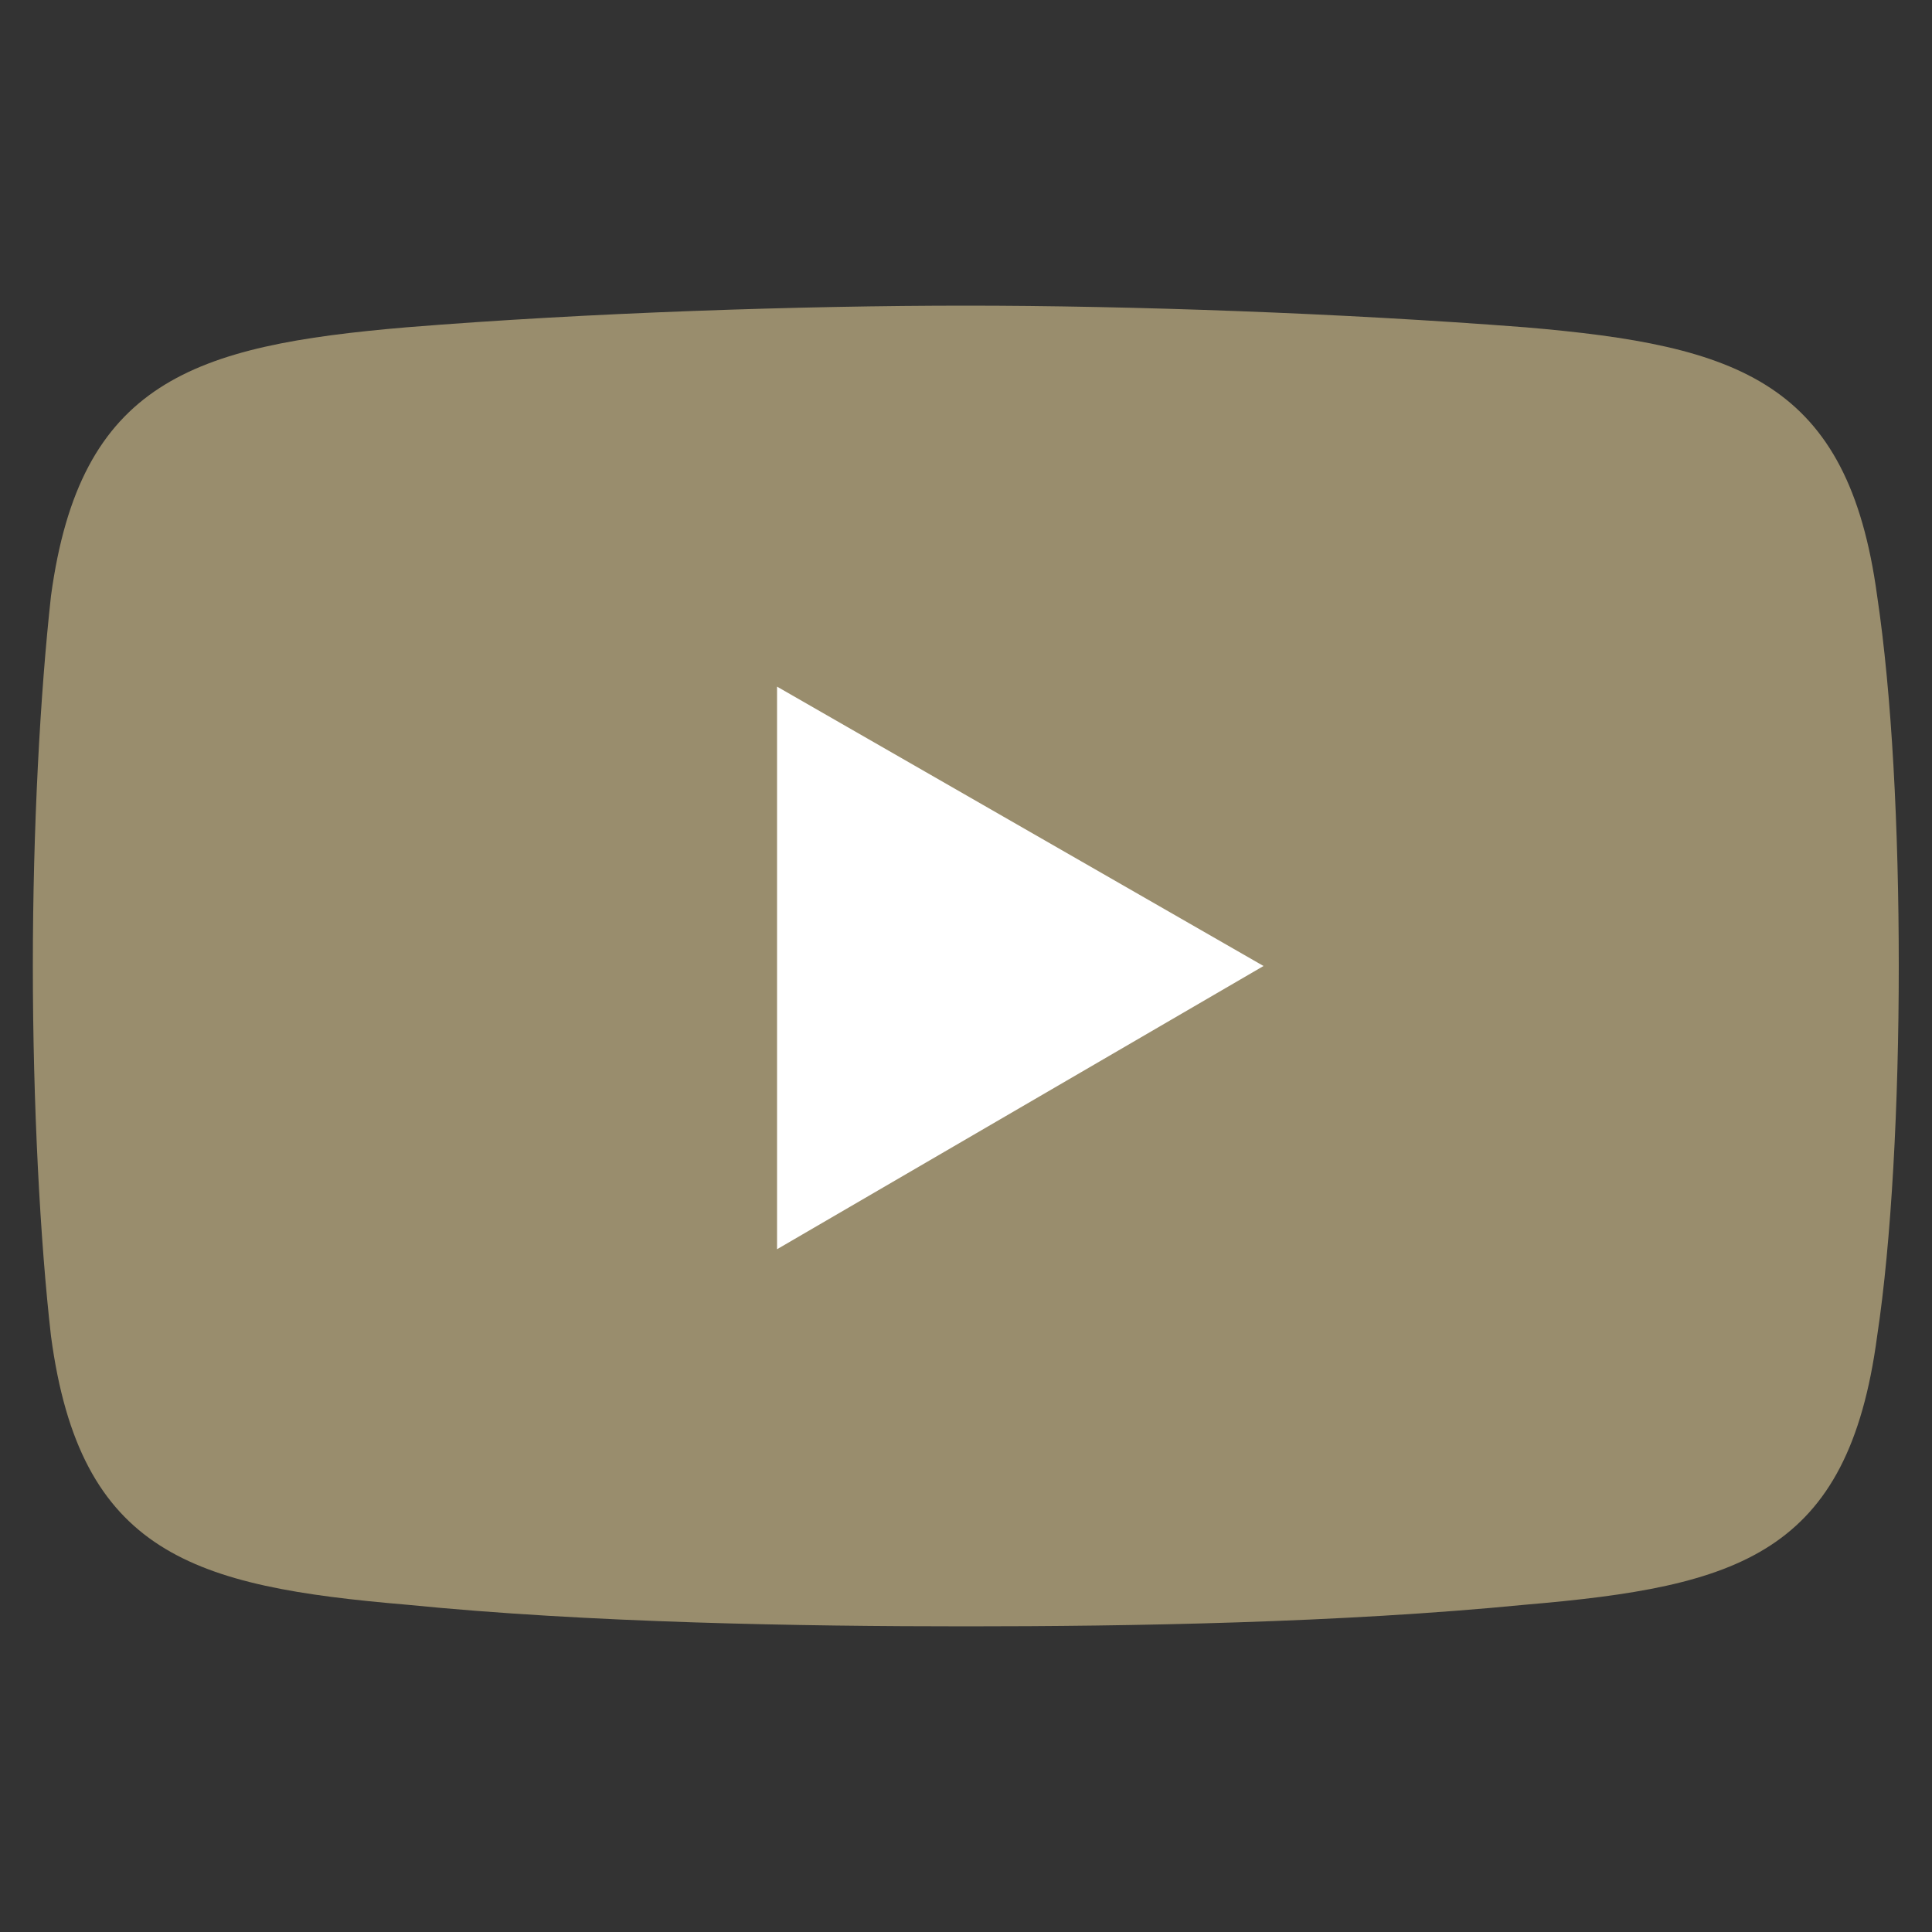 <?xml version="1.0" encoding="UTF-8"?>
<svg id="Layer_1" data-name="Layer 1" xmlns="http://www.w3.org/2000/svg" viewBox="0 0 50 50">
  <rect x="0" y="0" width="50" height="50" fill="#333333" stroke="none"/>
  <defs>
    <style>
      .cls-1 {
        fill: #fff;
      }

      .cls-1, .cls-2 {
        fill-rule: evenodd;
        stroke-width: 0px;
      }

      .cls-2 {
        fill: #998d6d;
      }
    </style>
  </defs>
  <path class="cls-2" d="m10.53,8.47c4.7-.38,10.24-.56,14.47-.56h0c4.23,0,9.68.19,14.47.56,5.54.47,8.36,1.41,9.11,6.95.38,2.54.56,6.01.56,9.58h0c0,3.57-.19,7.14-.56,9.58-.75,5.64-3.57,6.48-9.11,6.95-4.79.47-10.24.56-14.47.56h0c-4.23,0-9.77-.09-14.47-.56-5.54-.47-8.46-1.32-9.21-6.95-.28-2.44-.47-6.01-.47-9.58h0c0-3.57.19-7.05.47-9.58.75-5.54,3.66-6.48,9.21-6.95h0Z"/>
  <polygon class="cls-1" points="20.11 17.77 32.7 25 20.11 32.33 20.11 17.77"/>
</svg>